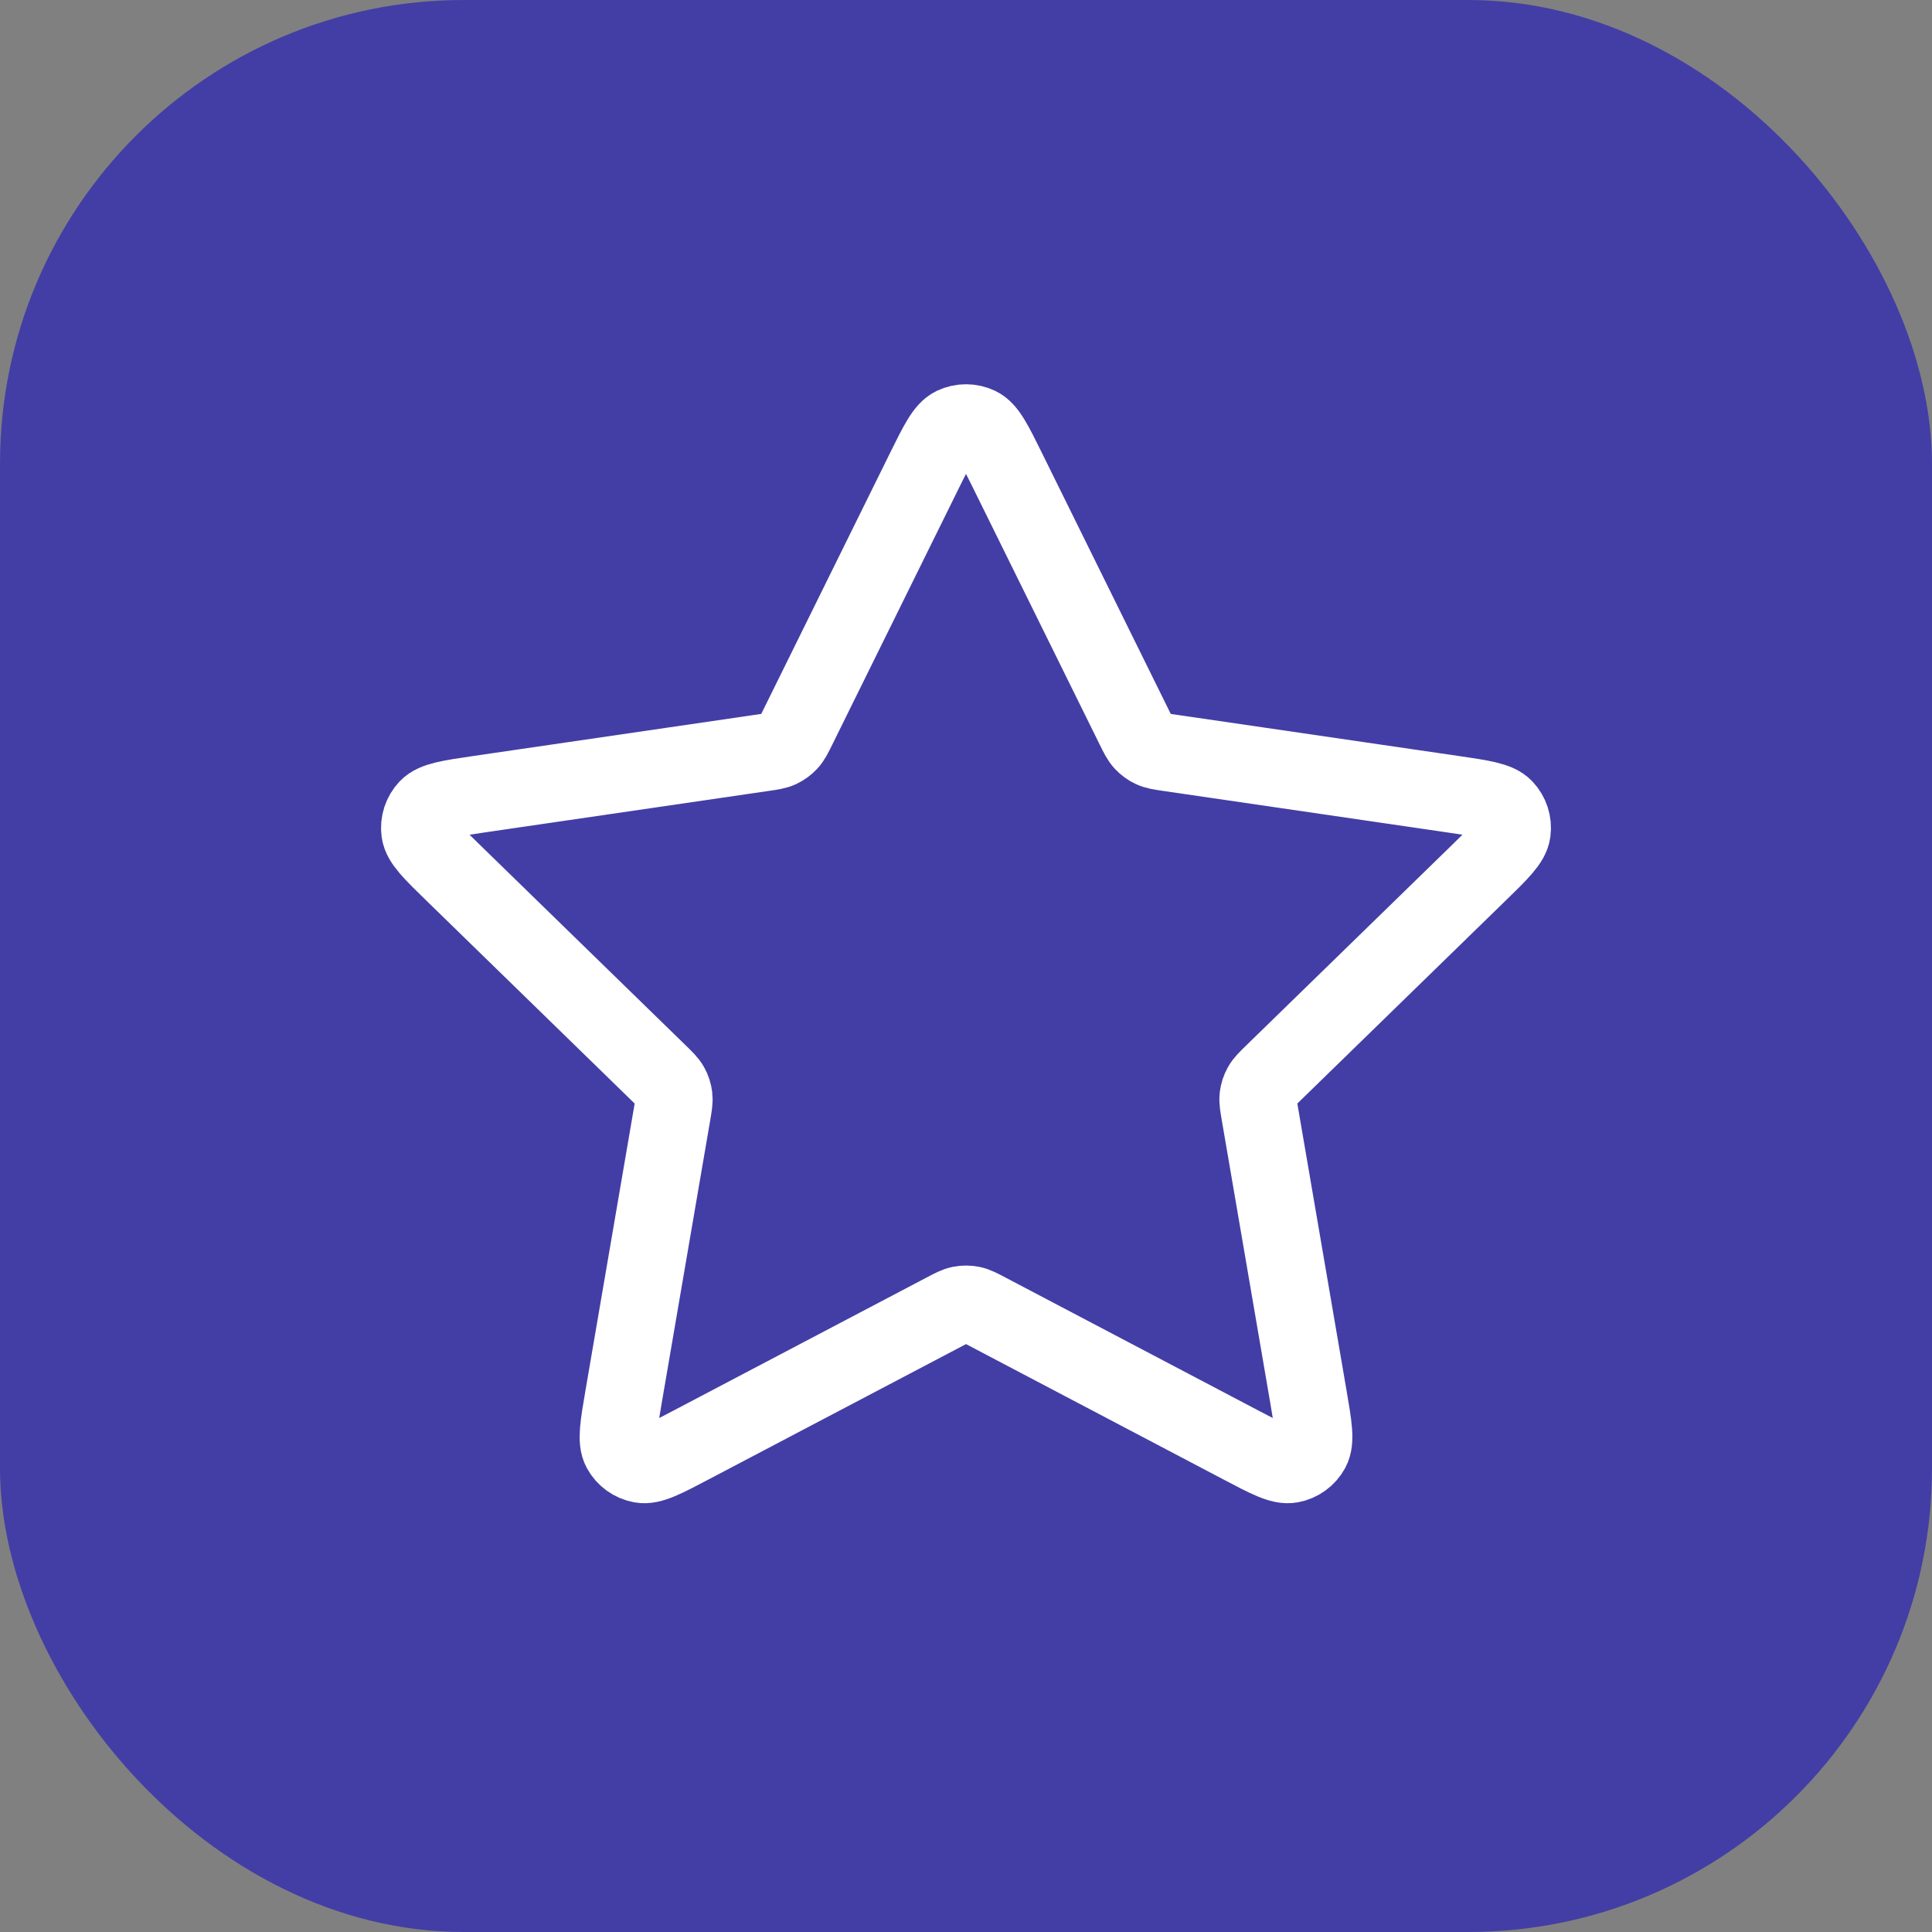 <svg width="50" height="50" viewBox="0 0 50 50" fill="none" xmlns="http://www.w3.org/2000/svg">
<rect x="0" y="0" width="50" height="50" fill="#808080" stroke="none"/>
<rect width="50" height="50" rx="12" fill="#433EA5"/>
<path d="M23.924 12.18C24.27 11.479 24.443 11.129 24.677 11.017C24.881 10.92 25.119 10.92 25.323 11.017C25.558 11.129 25.73 11.479 26.076 12.18L29.356 18.825C29.458 19.032 29.509 19.135 29.584 19.215C29.65 19.286 29.729 19.344 29.817 19.385C29.916 19.431 30.03 19.448 30.259 19.481L37.596 20.553C38.368 20.666 38.754 20.723 38.933 20.912C39.089 21.076 39.162 21.301 39.132 21.526C39.098 21.783 38.819 22.056 38.259 22.6L32.952 27.77C32.787 27.931 32.704 28.011 32.651 28.107C32.603 28.192 32.573 28.285 32.561 28.382C32.548 28.491 32.568 28.604 32.607 28.832L33.859 36.133C33.991 36.903 34.057 37.288 33.933 37.517C33.825 37.715 33.633 37.855 33.411 37.896C33.155 37.944 32.809 37.762 32.118 37.398L25.559 33.949C25.354 33.841 25.252 33.787 25.144 33.766C25.049 33.748 24.951 33.748 24.856 33.766C24.748 33.787 24.646 33.841 24.442 33.949L17.882 37.398C17.191 37.762 16.845 37.944 16.59 37.896C16.367 37.855 16.175 37.715 16.067 37.517C15.943 37.288 16.009 36.903 16.141 36.133L17.393 28.832C17.432 28.604 17.452 28.491 17.439 28.382C17.427 28.285 17.397 28.192 17.349 28.107C17.296 28.011 17.213 27.931 17.048 27.77L11.741 22.6C11.181 22.056 10.902 21.783 10.868 21.526C10.838 21.301 10.911 21.076 11.067 20.912C11.246 20.723 11.632 20.666 12.405 20.553L19.741 19.481C19.97 19.448 20.084 19.431 20.183 19.385C20.271 19.344 20.35 19.286 20.416 19.215C20.491 19.135 20.542 19.032 20.644 18.825L23.924 12.18Z" stroke="white" stroke-width="2" stroke-linecap="round" stroke-linejoin="round"/>
</svg>
